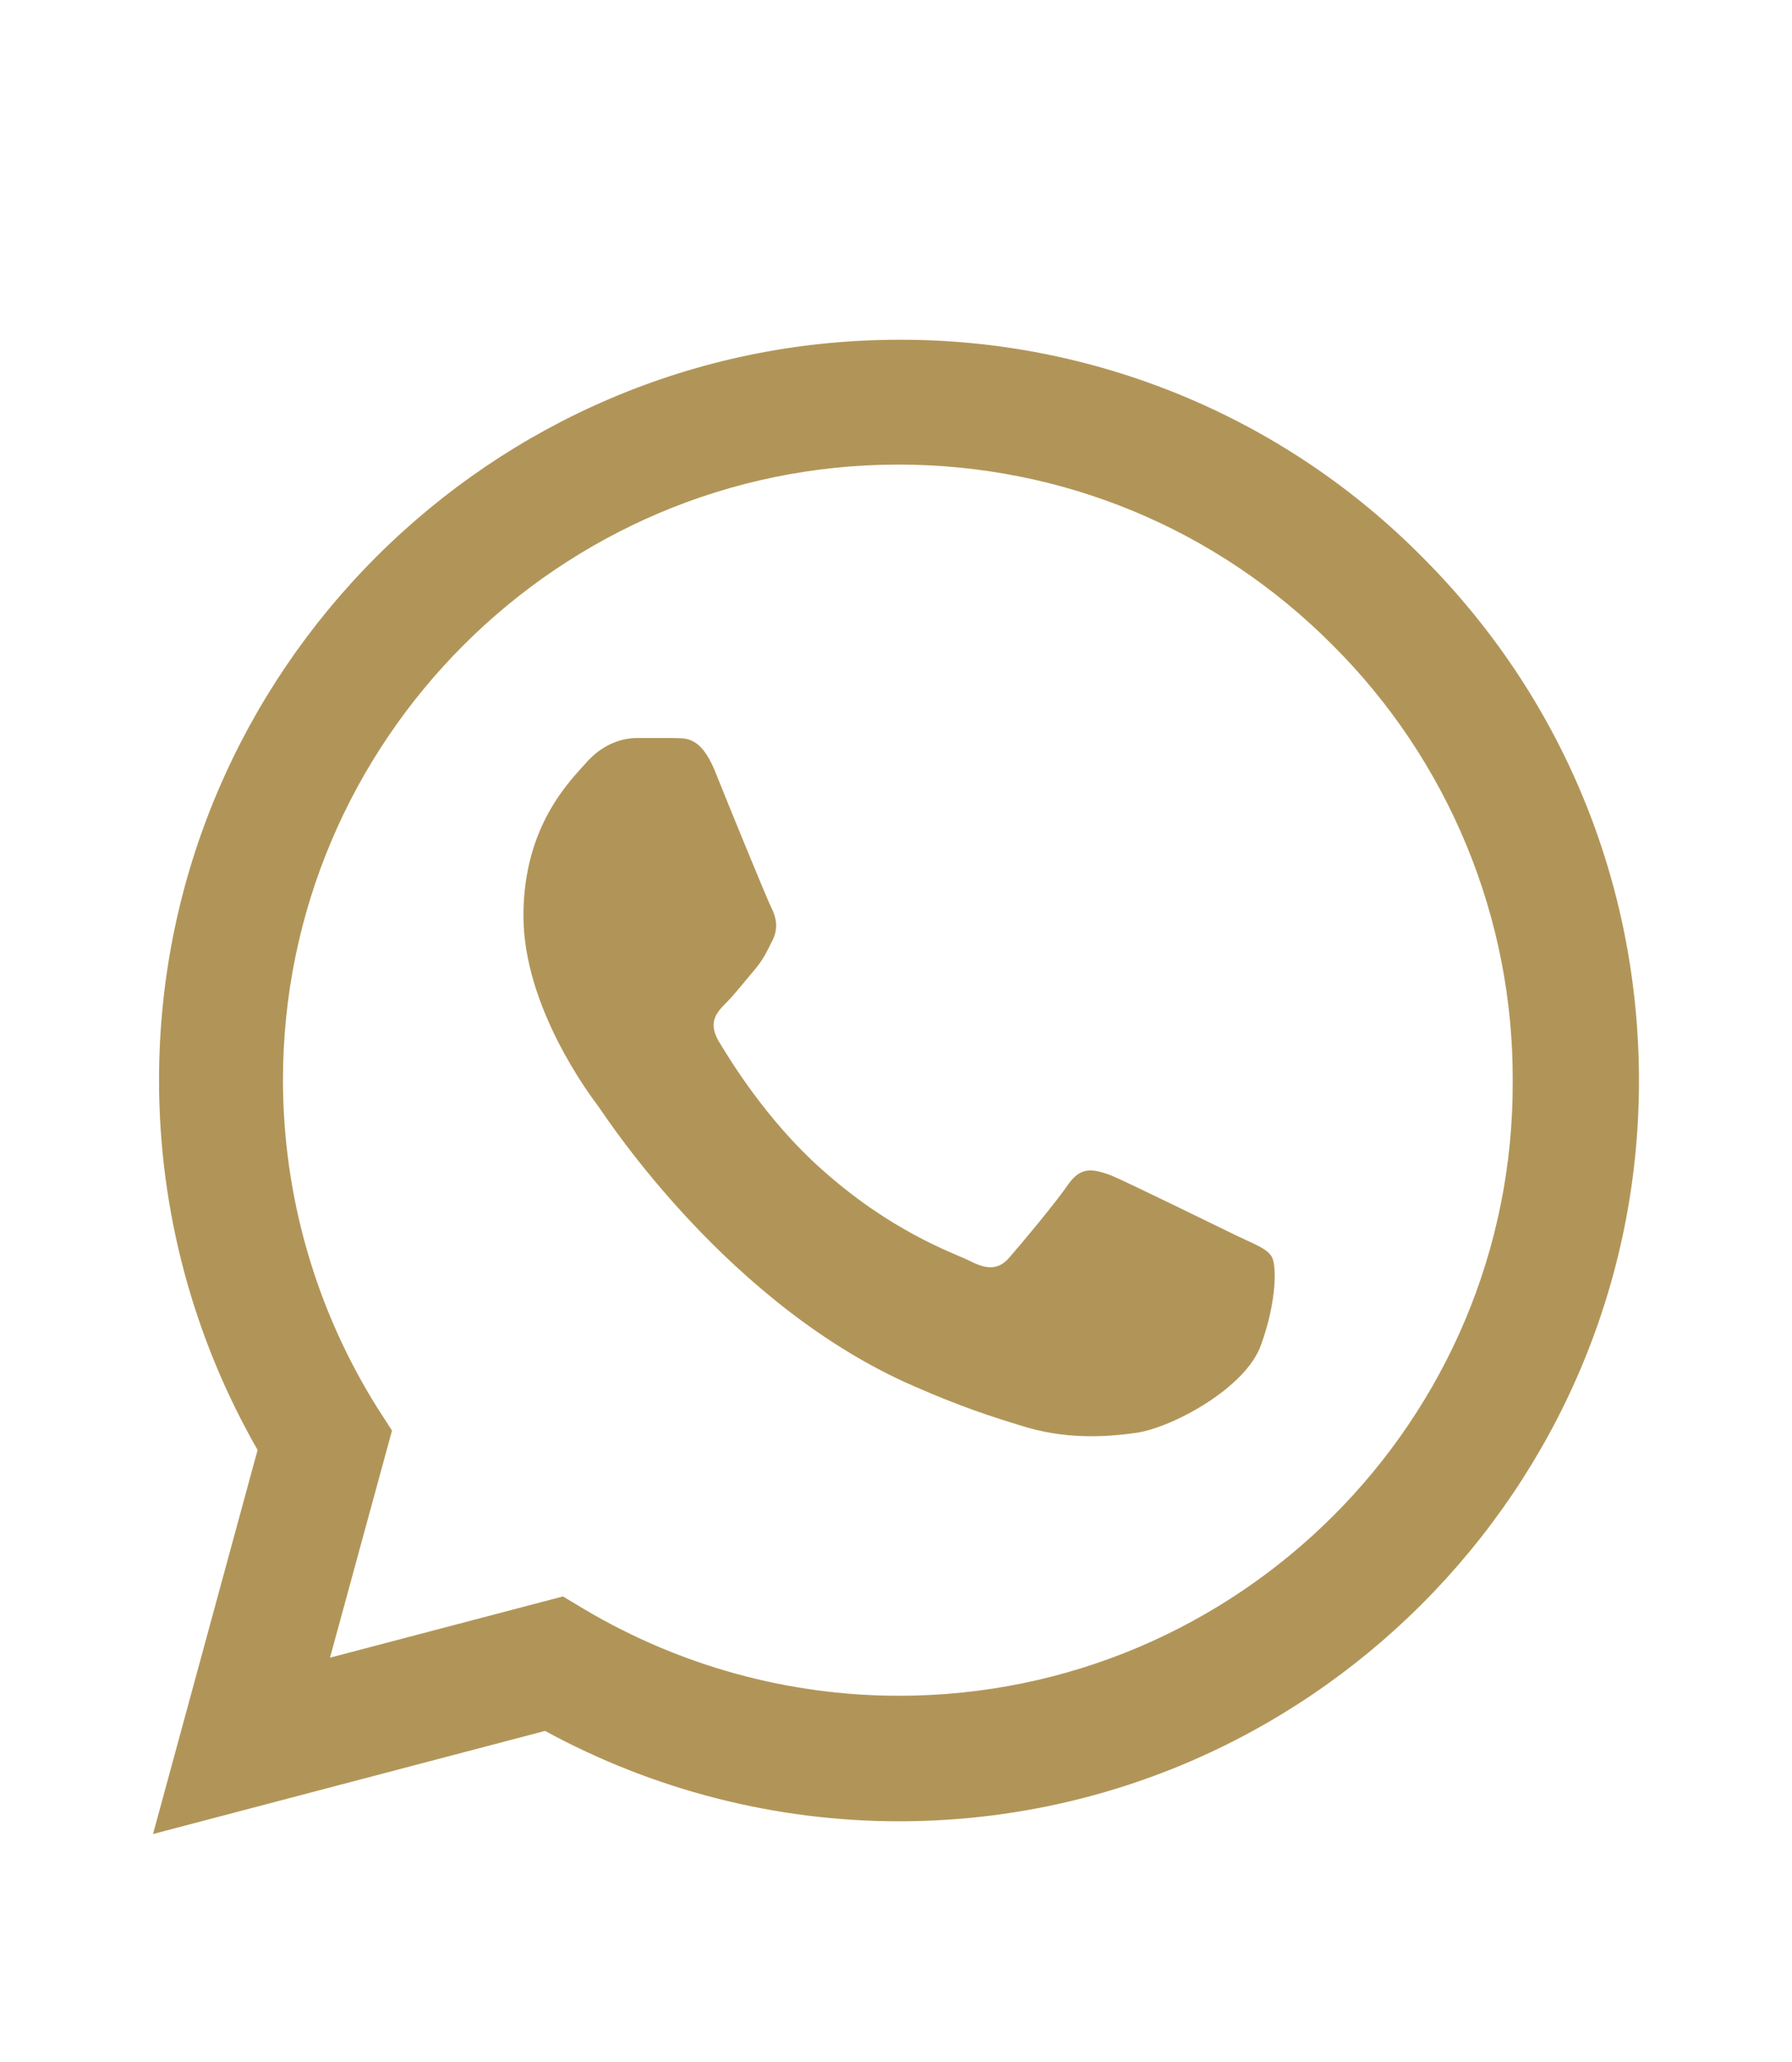 <svg width="20" height="23" viewBox="0 0 20 23" fill="none" xmlns="http://www.w3.org/2000/svg">
<path d="M15.875 6.215C15.111 5.443 14.201 4.831 13.198 4.415C12.195 3.999 11.119 3.786 10.033 3.79C5.483 3.79 1.775 7.498 1.775 12.048C1.775 13.507 2.158 14.923 2.875 16.173L1.708 20.457L6.083 19.307C7.292 19.965 8.65 20.315 10.033 20.315C14.583 20.315 18.292 16.607 18.292 12.057C18.292 9.848 17.433 7.773 15.875 6.215ZM10.033 18.915C8.8 18.915 7.592 18.582 6.533 17.957L6.283 17.807L3.683 18.49L4.375 15.957L4.208 15.698C3.523 14.604 3.159 13.339 3.158 12.048C3.158 8.265 6.242 5.182 10.025 5.182C11.858 5.182 13.583 5.898 14.875 7.198C15.514 7.835 16.021 8.592 16.366 9.426C16.711 10.26 16.887 11.154 16.883 12.057C16.9 15.84 13.817 18.915 10.033 18.915ZM13.8 13.782C13.592 13.682 12.575 13.182 12.392 13.107C12.2 13.04 12.067 13.007 11.925 13.207C11.783 13.415 11.392 13.882 11.275 14.015C11.158 14.157 11.033 14.173 10.825 14.065C10.617 13.965 9.95 13.74 9.167 13.04C8.55 12.49 8.142 11.815 8.017 11.607C7.9 11.398 8 11.29 8.108 11.182C8.2 11.09 8.317 10.94 8.417 10.823C8.517 10.707 8.558 10.615 8.625 10.482C8.692 10.34 8.658 10.223 8.608 10.123C8.558 10.023 8.142 9.007 7.975 8.59C7.808 8.19 7.633 8.24 7.508 8.232H7.108C6.967 8.232 6.75 8.282 6.558 8.49C6.375 8.698 5.842 9.198 5.842 10.215C5.842 11.232 6.583 12.215 6.683 12.348C6.783 12.49 8.142 14.573 10.208 15.465C10.7 15.682 11.083 15.807 11.383 15.898C11.875 16.057 12.325 16.032 12.683 15.982C13.083 15.923 13.908 15.482 14.075 14.998C14.25 14.515 14.25 14.107 14.192 14.015C14.133 13.923 14.008 13.882 13.8 13.782Z" fill="#B19558"/>
</svg>
